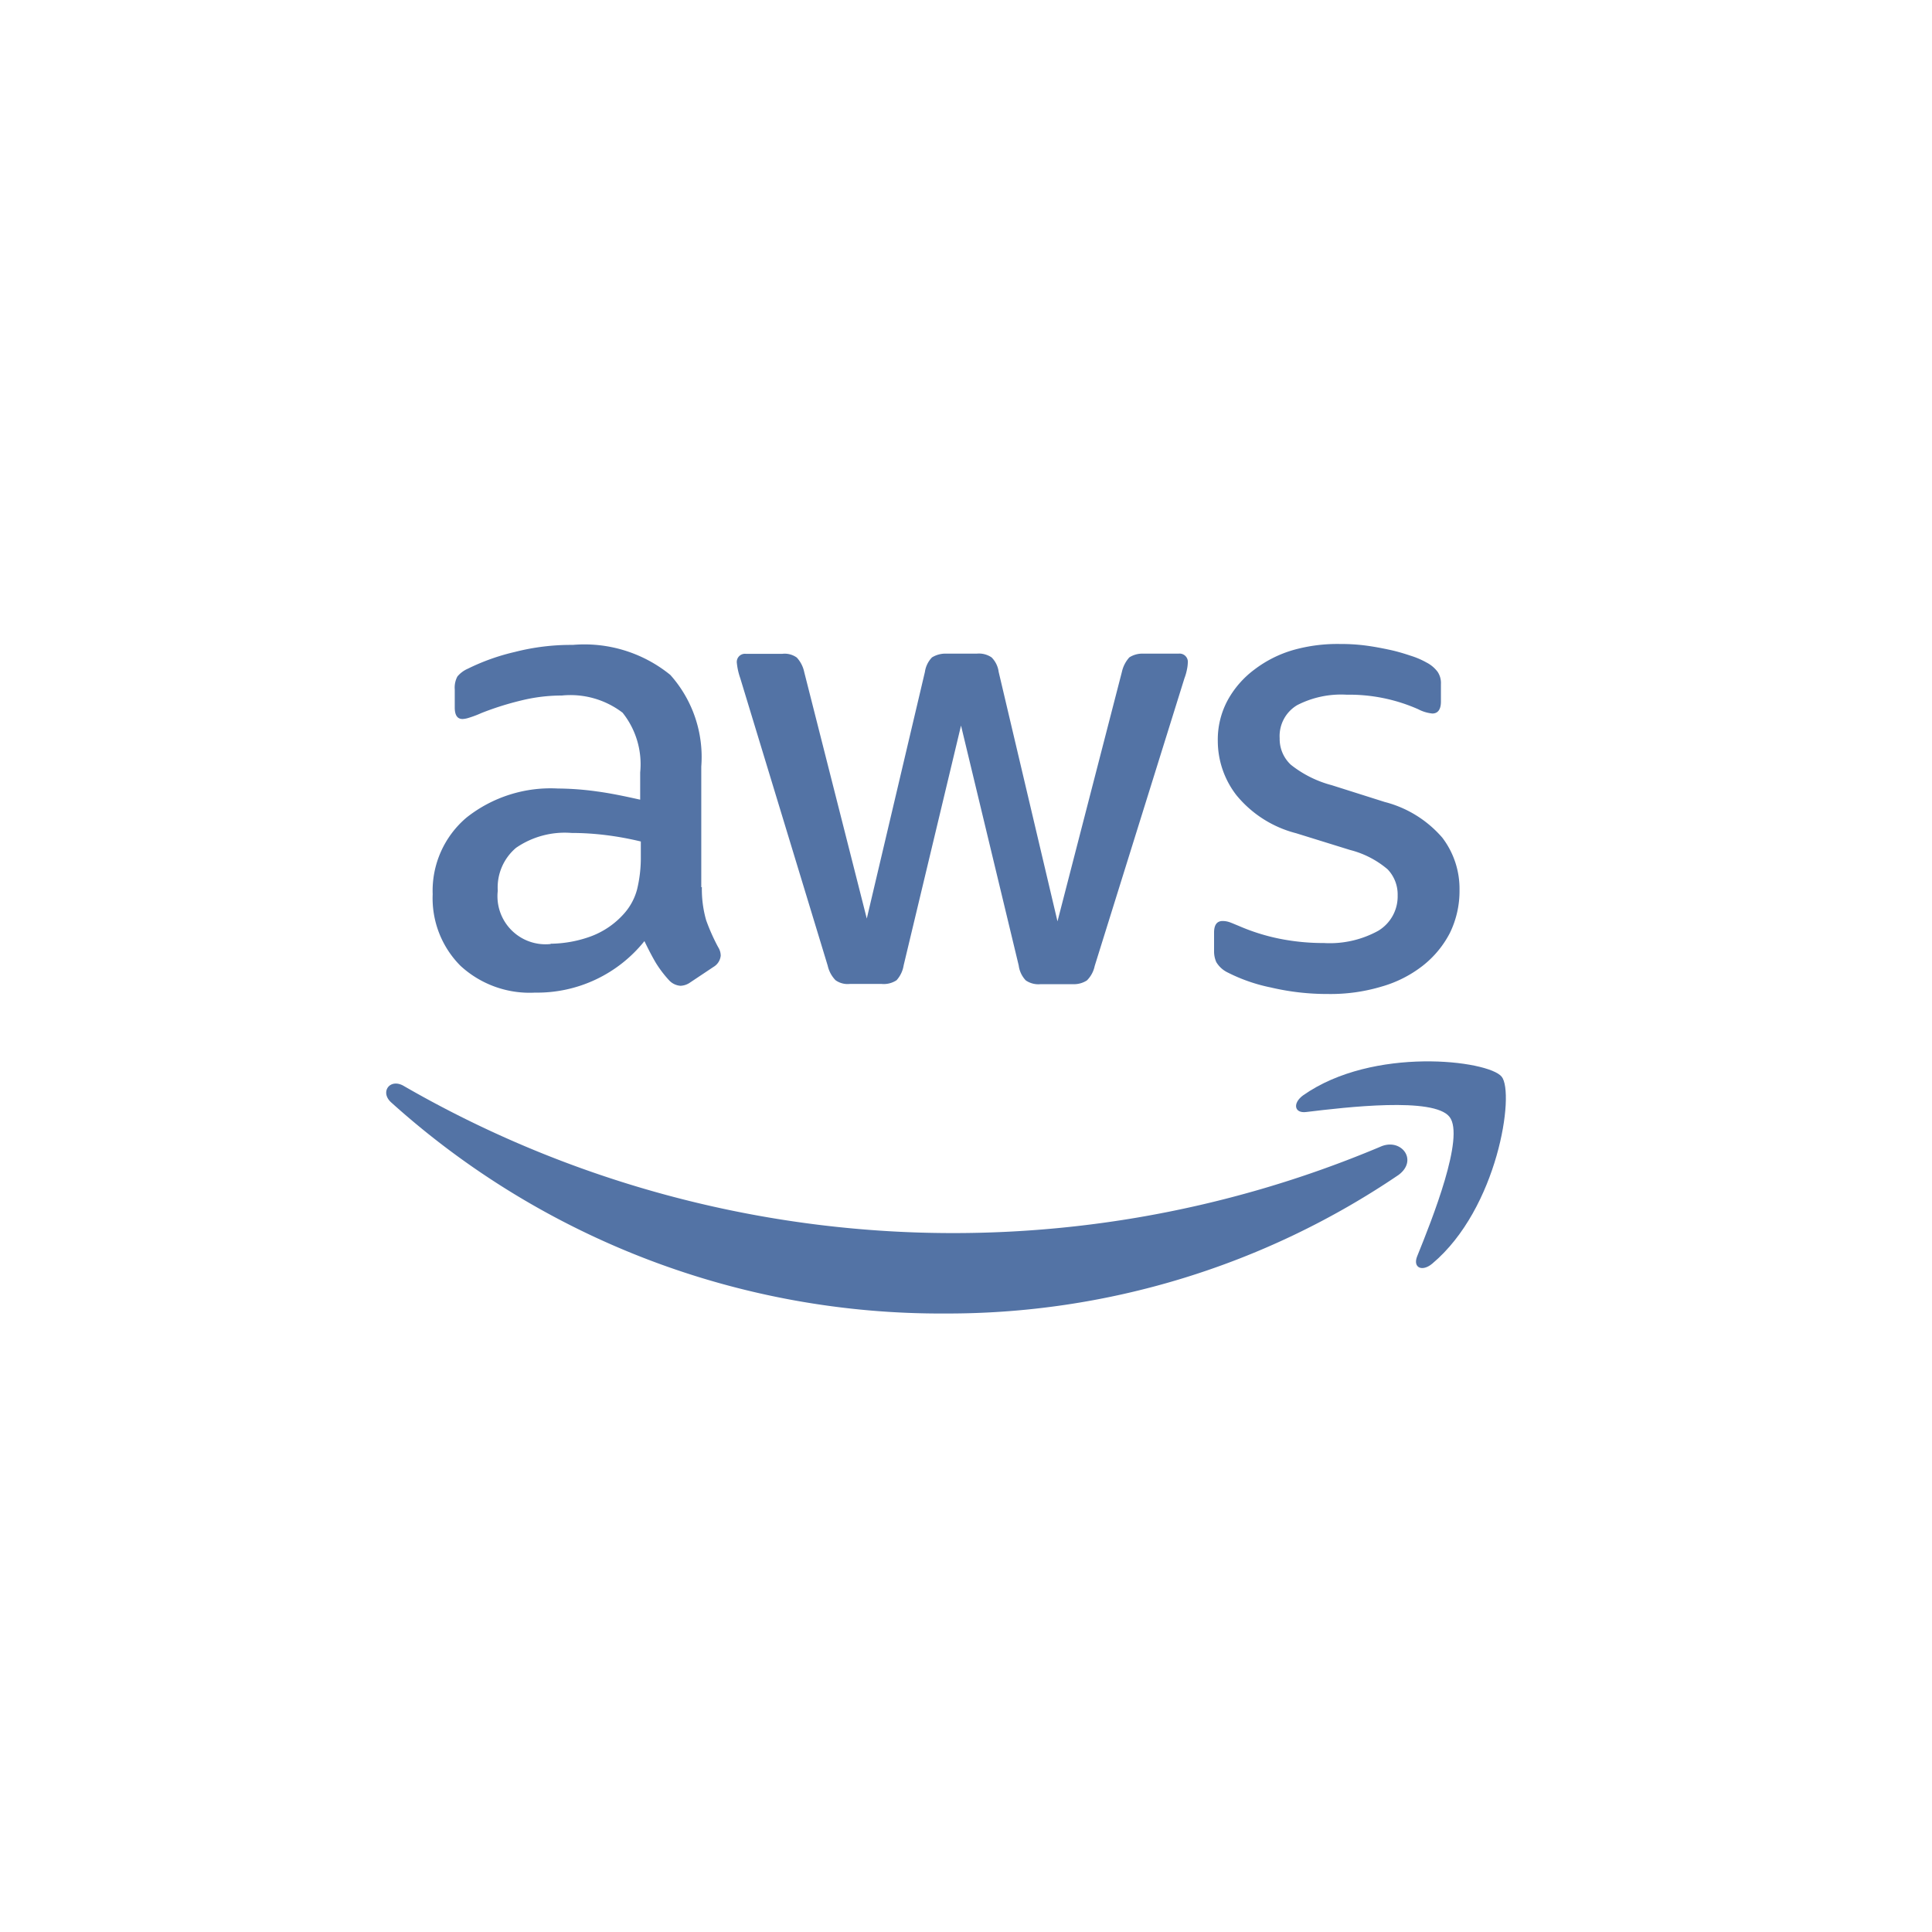 <svg xmlns="http://www.w3.org/2000/svg" width="45" height="45" viewBox="0 0 45 45">
  <g id="AWS_D" transform="translate(-533 -428)">
    <rect id="images" width="45" height="45" rx="2" transform="translate(533 428)" fill="none"/>
    <g id="Amazon_Web_Services_Logo" transform="translate(540.332 441.9)">
      <path id="Path_18759" data-name="Path 18759" d="M20.37,6.763a2.624,2.624,0,0,0,.1.772,4.642,4.642,0,0,0,.278.624.377.377,0,0,1,.061.2.343.343,0,0,1-.165.26l-.546.364a.416.416,0,0,1-.225.078.4.4,0,0,1-.26-.121,2.683,2.683,0,0,1-.312-.408c-.087-.147-.173-.312-.269-.512a3.2,3.2,0,0,1-2.55,1.2,2.376,2.376,0,0,1-1.734-.624A2.228,2.228,0,0,1,14.1,6.928a2.232,2.232,0,0,1,.789-1.786,3.155,3.155,0,0,1,2.125-.676,6.866,6.866,0,0,1,.919.069c.321.043.65.113,1,.191V4.092A1.922,1.922,0,0,0,18.523,2.7a2,2,0,0,0-1.414-.4,3.946,3.946,0,0,0-.937.113,6.91,6.91,0,0,0-.937.295,2.488,2.488,0,0,1-.3.113.532.532,0,0,1-.139.026c-.121,0-.182-.087-.182-.269V2.158a.549.549,0,0,1,.061-.3.649.649,0,0,1,.243-.182,4.993,4.993,0,0,1,1.093-.39,5.258,5.258,0,0,1,1.353-.165,3.169,3.169,0,0,1,2.272.7,2.87,2.87,0,0,1,.72,2.133v2.81ZM16.849,8.081a2.811,2.811,0,0,0,.893-.156,1.932,1.932,0,0,0,.824-.555,1.377,1.377,0,0,0,.295-.555,3.113,3.113,0,0,0,.087-.754V5.7a7.242,7.242,0,0,0-.8-.147,6.534,6.534,0,0,0-.815-.052,2,2,0,0,0-1.292.347,1.209,1.209,0,0,0-.425,1,1.119,1.119,0,0,0,1.231,1.24Zm6.964.937a.484.484,0,0,1-.33-.087.707.707,0,0,1-.182-.338l-2.038-6.7a1.519,1.519,0,0,1-.078-.347.19.19,0,0,1,.208-.217h.85a.481.481,0,0,1,.338.087.71.71,0,0,1,.173.338l1.457,5.741L25.565,1.75a.608.608,0,0,1,.165-.338.6.6,0,0,1,.347-.087h.694a.522.522,0,0,1,.347.087.584.584,0,0,1,.165.338l1.37,5.81,1.5-5.81a.744.744,0,0,1,.173-.338.566.566,0,0,1,.338-.087h.807a.193.193,0,0,1,.217.217.865.865,0,0,1-.017.139,1.234,1.234,0,0,1-.061.217l-2.09,6.7a.665.665,0,0,1-.182.338.555.555,0,0,1-.33.087h-.746a.522.522,0,0,1-.347-.087.615.615,0,0,1-.165-.347L26.406,3,25.07,8.584a.677.677,0,0,1-.165.347.538.538,0,0,1-.347.087Zm11.144.234A5.739,5.739,0,0,1,33.621,9.1a3.945,3.945,0,0,1-1-.347.625.625,0,0,1-.269-.243.612.612,0,0,1-.052-.243V7.821c0-.182.069-.269.2-.269a.491.491,0,0,1,.156.026c.052.017.13.052.217.087a4.717,4.717,0,0,0,.954.3,5.208,5.208,0,0,0,1.032.1,2.34,2.34,0,0,0,1.266-.286.934.934,0,0,0,.451-.824.845.845,0,0,0-.234-.607,2.176,2.176,0,0,0-.876-.451l-1.257-.39a2.645,2.645,0,0,1-1.388-.885,2.066,2.066,0,0,1-.434-1.257,1.93,1.93,0,0,1,.234-.963,2.23,2.23,0,0,1,.624-.711,2.752,2.752,0,0,1,.9-.451A3.78,3.78,0,0,1,35.243,1.1a4.353,4.353,0,0,1,.581.035c.2.026.382.061.564.1s.338.087.494.139a1.893,1.893,0,0,1,.364.156.75.75,0,0,1,.26.217.467.467,0,0,1,.078.286v.408c0,.182-.069.278-.2.278a.9.9,0,0,1-.33-.1,3.967,3.967,0,0,0-1.665-.338,2.238,2.238,0,0,0-1.153.243.837.837,0,0,0-.408.772.819.819,0,0,0,.26.616,2.59,2.59,0,0,0,.954.477l1.231.39a2.638,2.638,0,0,1,1.344.833,1.962,1.962,0,0,1,.4,1.214,2.229,2.229,0,0,1-.225,1.006,2.332,2.332,0,0,1-.633.763,2.8,2.8,0,0,1-.963.486A4.124,4.124,0,0,1,34.957,9.252Z" transform="translate(-11.354)" fill="#5373a5"/>
      <g id="Group_7630" data-name="Group 7630" transform="translate(1.668 10.821)">
        <path id="Path_18760" data-name="Path 18760" d="M25.242,121.273A18.706,18.706,0,0,1,14.679,124.5a19.109,19.109,0,0,1-12.9-4.917c-.269-.243-.026-.572.295-.382a25.612,25.612,0,0,0,22.747,1.414C25.3,120.4,25.71,120.926,25.242,121.273Z" transform="translate(-1.668 -118.627)" fill="#5373a5" fill-rule="evenodd"/>
        <path id="Path_18761" data-name="Path 18761" d="M249.561,114.485c-.364-.468-2.411-.225-3.339-.113-.278.035-.321-.208-.069-.39,1.63-1.145,4.31-.815,4.622-.434s-.087,3.07-1.613,4.353c-.234.2-.46.1-.356-.165C249.153,116.879,249.925,114.945,249.561,114.485Z" transform="translate(-224.799 -113.192)" fill="#5373a5" fill-rule="evenodd"/>
      </g>
    </g>
  </g>
</svg>
